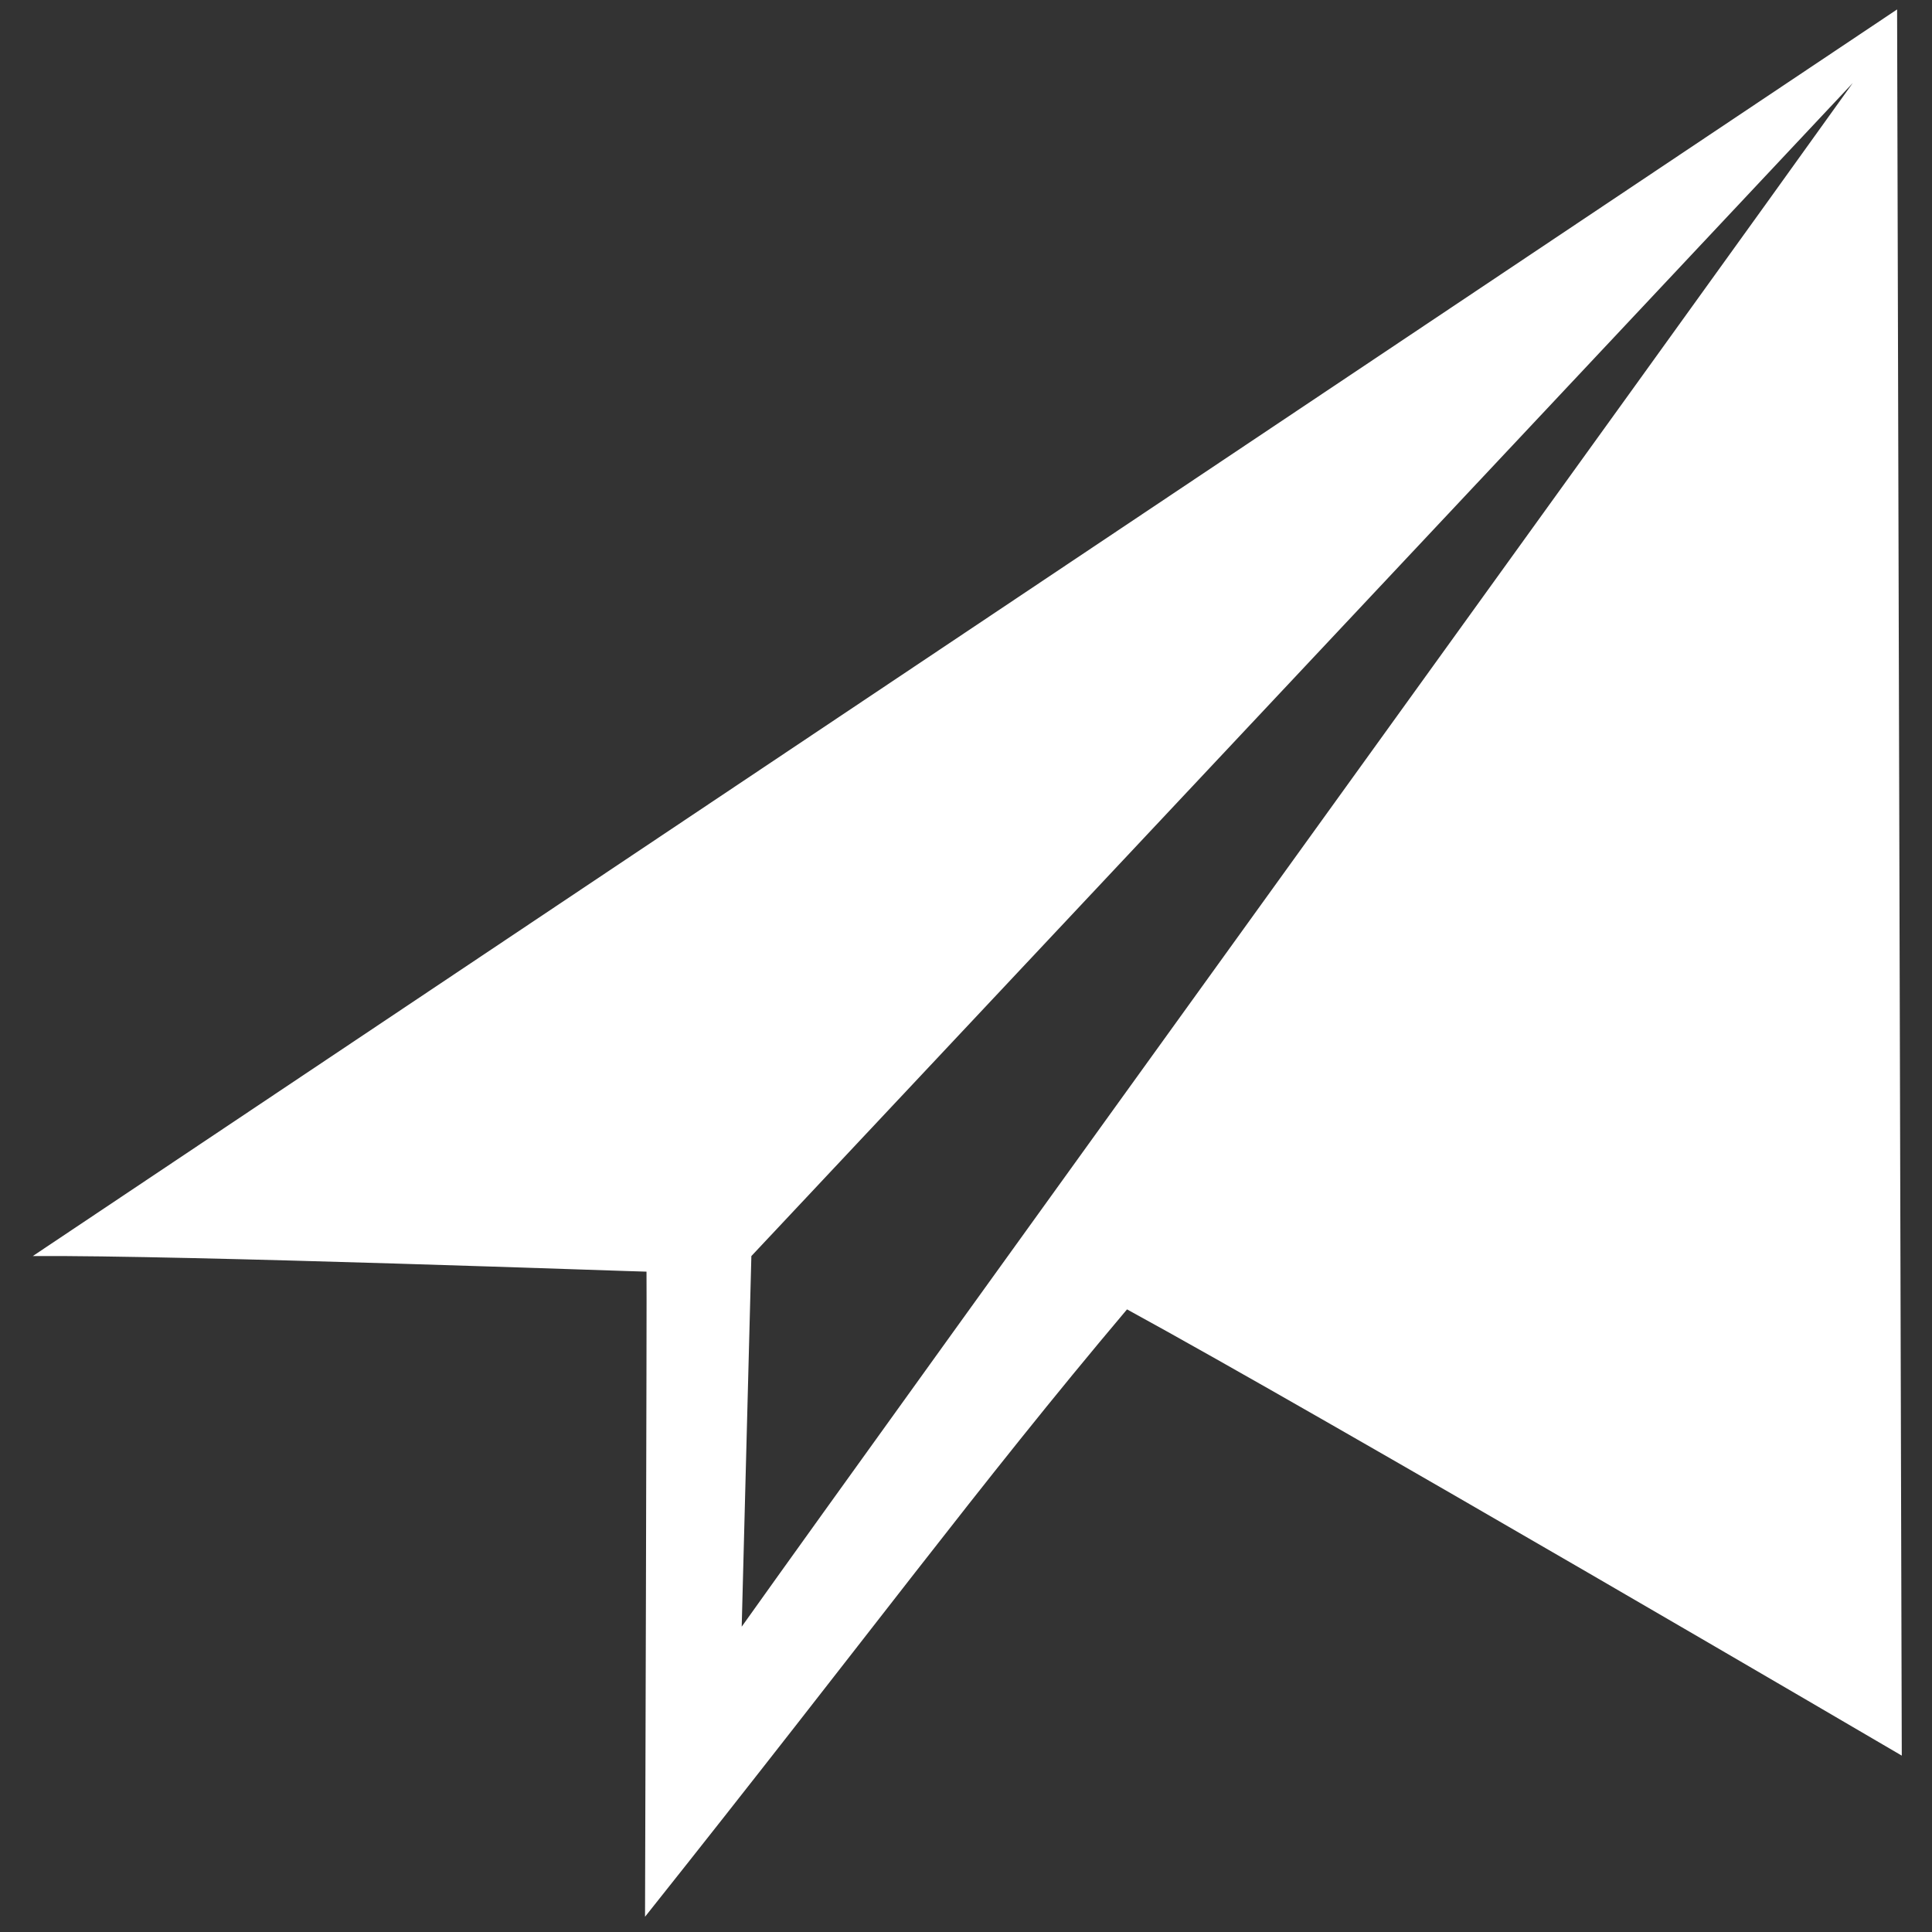 <svg xmlns="http://www.w3.org/2000/svg" width="1.707in" height="1.707in" viewBox="0 0 512 512"  xmlns:xlink="http://www.w3.org/1999/xlink"><rect x="0" y="0" width="512" height="512" fill="#333333" stroke="none"/><rect id="svgEditorBackground" x="0" y="0" width="512" height="512" style="fill:none;stroke:none;"/>
  <path id="send" fill="white" d="M502.75,2.5C502.75,2.5,8.69,332.87,8.69,332.87C48,332.571,171.45,337.09,171.33,337C171.45,337.09,170.94,507.96,170.94,507.96C231,432.5,259,394,298.67,347C350,375,503.99,465.26,503.99,465.26C503.99,465.26,502.75,2.5,502.75,2.5ZM491,22C450.766,78.309,234.224,378.084,196.56,431.09C196.56,431.09,199.12,332.87,199.12,332.87C199.12,332.87,491,22,491,22Z"/>
</svg>